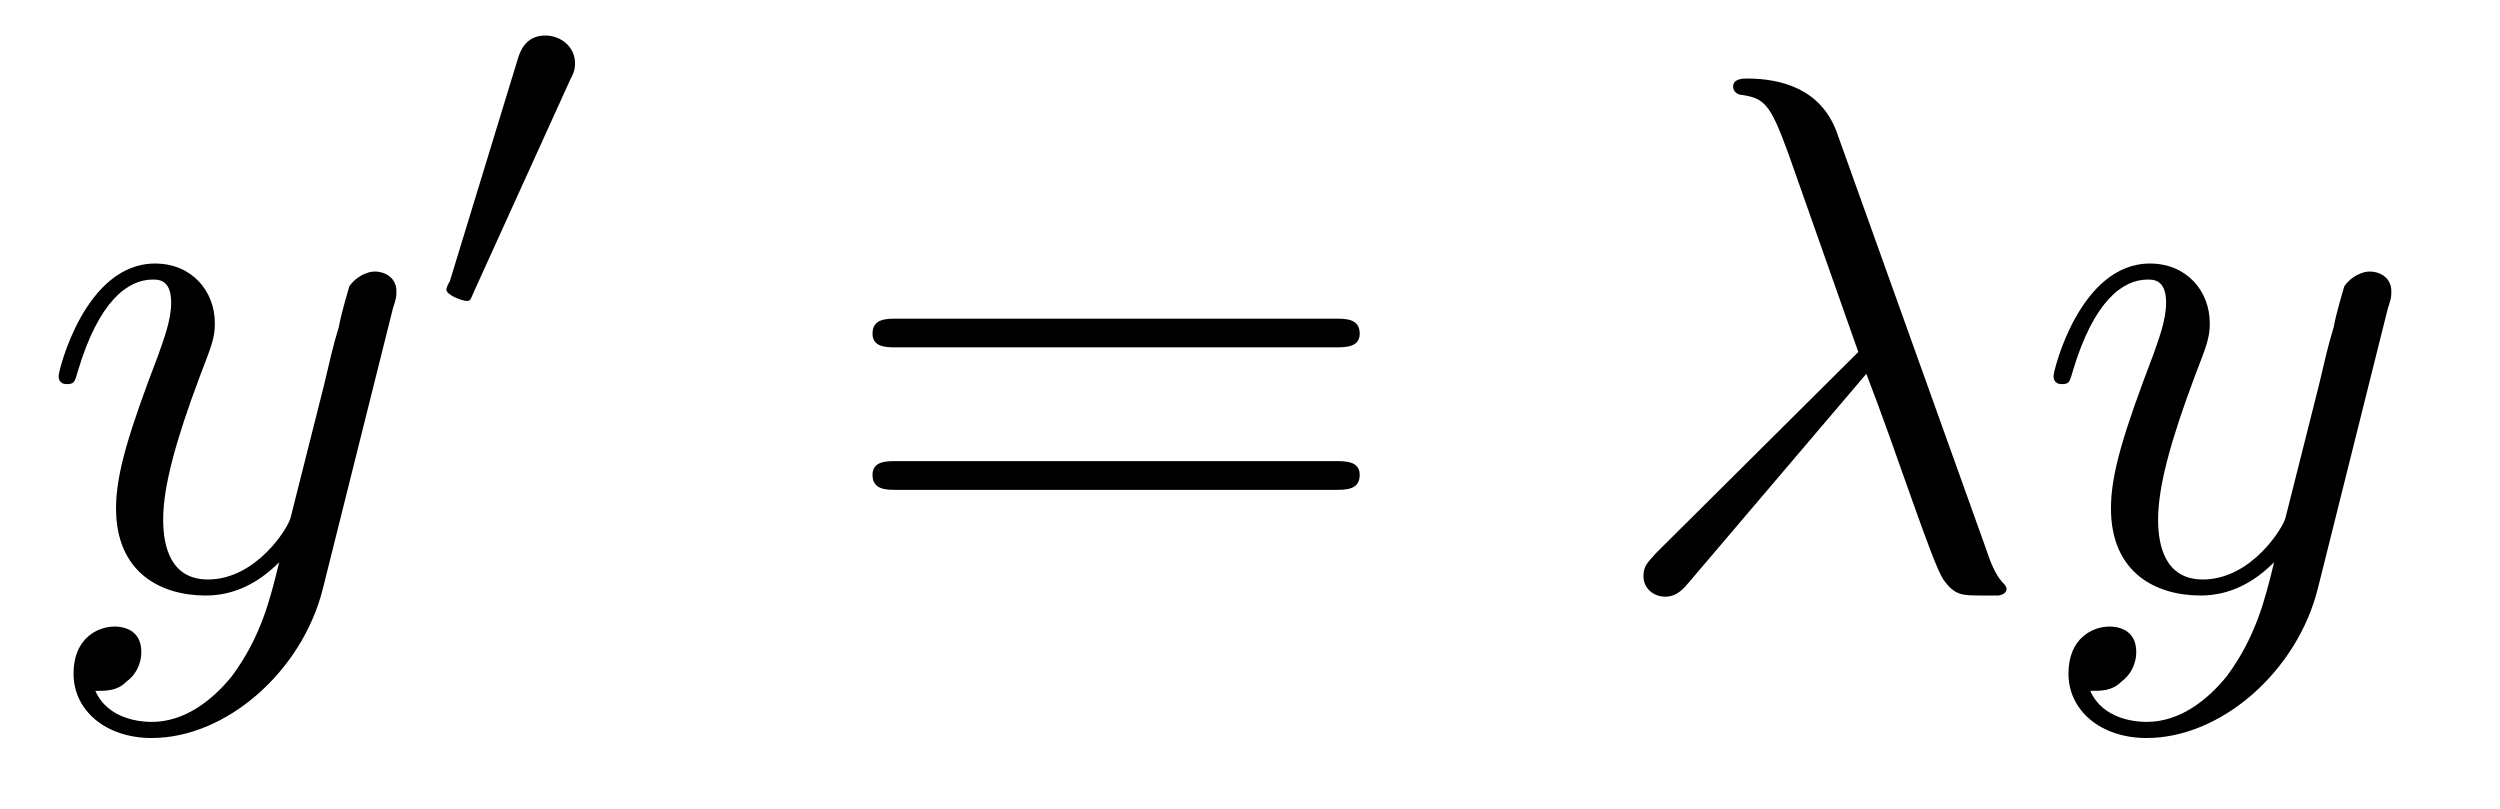 <?xml version="1.0" encoding="UTF-8"?>
<svg xmlns="http://www.w3.org/2000/svg" xmlns:xlink="http://www.w3.org/1999/xlink" viewBox="0 0 34 11" version="1.2">
<defs>
<g>
<symbol overflow="visible" id="glyph0-0">
<path style="stroke:none;" d=""/>
</symbol>
<symbol overflow="visible" id="glyph0-1">
<path style="stroke:none;" d="M 4.844 -3.797 C 4.891 -3.938 4.891 -3.953 4.891 -4.031 C 4.891 -4.203 4.75 -4.297 4.594 -4.297 C 4.5 -4.297 4.344 -4.234 4.25 -4.094 C 4.234 -4.031 4.141 -3.734 4.109 -3.547 C 4.031 -3.297 3.969 -3.016 3.906 -2.75 L 3.453 -0.953 C 3.422 -0.812 2.984 -0.109 2.328 -0.109 C 1.828 -0.109 1.719 -0.547 1.719 -0.922 C 1.719 -1.375 1.891 -2 2.219 -2.875 C 2.375 -3.281 2.422 -3.391 2.422 -3.594 C 2.422 -4.031 2.109 -4.406 1.609 -4.406 C 0.656 -4.406 0.297 -2.953 0.297 -2.875 C 0.297 -2.766 0.391 -2.766 0.406 -2.766 C 0.516 -2.766 0.516 -2.797 0.562 -2.953 C 0.844 -3.891 1.234 -4.188 1.578 -4.188 C 1.656 -4.188 1.828 -4.188 1.828 -3.875 C 1.828 -3.625 1.719 -3.359 1.656 -3.172 C 1.25 -2.109 1.078 -1.547 1.078 -1.078 C 1.078 -0.188 1.703 0.109 2.297 0.109 C 2.688 0.109 3.016 -0.062 3.297 -0.344 C 3.172 0.172 3.047 0.672 2.656 1.203 C 2.391 1.531 2.016 1.828 1.562 1.828 C 1.422 1.828 0.969 1.797 0.797 1.406 C 0.953 1.406 1.094 1.406 1.219 1.281 C 1.328 1.203 1.422 1.062 1.422 0.875 C 1.422 0.562 1.156 0.531 1.062 0.531 C 0.828 0.531 0.5 0.688 0.5 1.172 C 0.5 1.672 0.938 2.047 1.562 2.047 C 2.578 2.047 3.609 1.141 3.891 0.016 Z "/>
</symbol>
<symbol overflow="visible" id="glyph0-2">
<path style="stroke:none;" d="M 3.562 -2.906 C 3.969 -1.859 4.453 -0.344 4.609 -0.109 C 4.766 0.109 4.859 0.109 5.141 0.109 L 5.359 0.109 C 5.453 0.094 5.469 0.047 5.469 0.016 C 5.469 -0.016 5.438 -0.047 5.406 -0.078 C 5.312 -0.188 5.25 -0.344 5.188 -0.531 L 3.156 -6.203 C 2.938 -6.781 2.406 -6.922 1.938 -6.922 C 1.891 -6.922 1.75 -6.922 1.75 -6.812 C 1.75 -6.734 1.828 -6.703 1.844 -6.703 C 2.172 -6.656 2.25 -6.594 2.5 -5.906 L 3.453 -3.203 L 0.703 -0.469 C 0.594 -0.344 0.531 -0.297 0.531 -0.156 C 0.531 0.016 0.672 0.125 0.828 0.125 C 0.984 0.125 1.078 0.016 1.156 -0.078 Z "/>
</symbol>
<symbol overflow="visible" id="glyph1-0">
<path style="stroke:none;" d=""/>
</symbol>
<symbol overflow="visible" id="glyph1-1">
<path style="stroke:none;" d="M 2.016 -3.297 C 2.078 -3.406 2.078 -3.469 2.078 -3.516 C 2.078 -3.734 1.891 -3.891 1.672 -3.891 C 1.406 -3.891 1.328 -3.672 1.297 -3.562 L 0.375 -0.547 C 0.359 -0.531 0.328 -0.453 0.328 -0.438 C 0.328 -0.359 0.547 -0.281 0.609 -0.281 C 0.656 -0.281 0.656 -0.297 0.703 -0.406 Z "/>
</symbol>
<symbol overflow="visible" id="glyph2-0">
<path style="stroke:none;" d=""/>
</symbol>
<symbol overflow="visible" id="glyph2-1">
<path style="stroke:none;" d="M 6.844 -3.266 C 7 -3.266 7.188 -3.266 7.188 -3.453 C 7.188 -3.656 7 -3.656 6.859 -3.656 L 0.891 -3.656 C 0.75 -3.656 0.562 -3.656 0.562 -3.453 C 0.562 -3.266 0.75 -3.266 0.891 -3.266 Z M 6.859 -1.328 C 7 -1.328 7.188 -1.328 7.188 -1.531 C 7.188 -1.719 7 -1.719 6.844 -1.719 L 0.891 -1.719 C 0.75 -1.719 0.562 -1.719 0.562 -1.531 C 0.562 -1.328 0.75 -1.328 0.891 -1.328 Z "/>
</symbol>
</g>
</defs>
<g id="surface1">
<g style="fill:rgb(0%,0%,0%);fill-opacity:1;">
  <use xlink:href="#glyph0-1" x="0.5" y="7.99"/>
</g>
<g style="fill:rgb(0%,0%,0%);fill-opacity:1;">
  <use xlink:href="#glyph1-1" x="5.742" y="4.374"/>
</g>
<g style="fill:rgb(0%,0%,0%);fill-opacity:1;">
  <use xlink:href="#glyph2-1" x="11.304" y="7.99"/>
</g>
<g style="fill:rgb(0%,0%,0%);fill-opacity:1;">
  <use xlink:href="#glyph0-2" x="21.82" y="7.99"/>
  <use xlink:href="#glyph0-1" x="27.631" y="7.99"/>
</g>
</g>
</svg>
